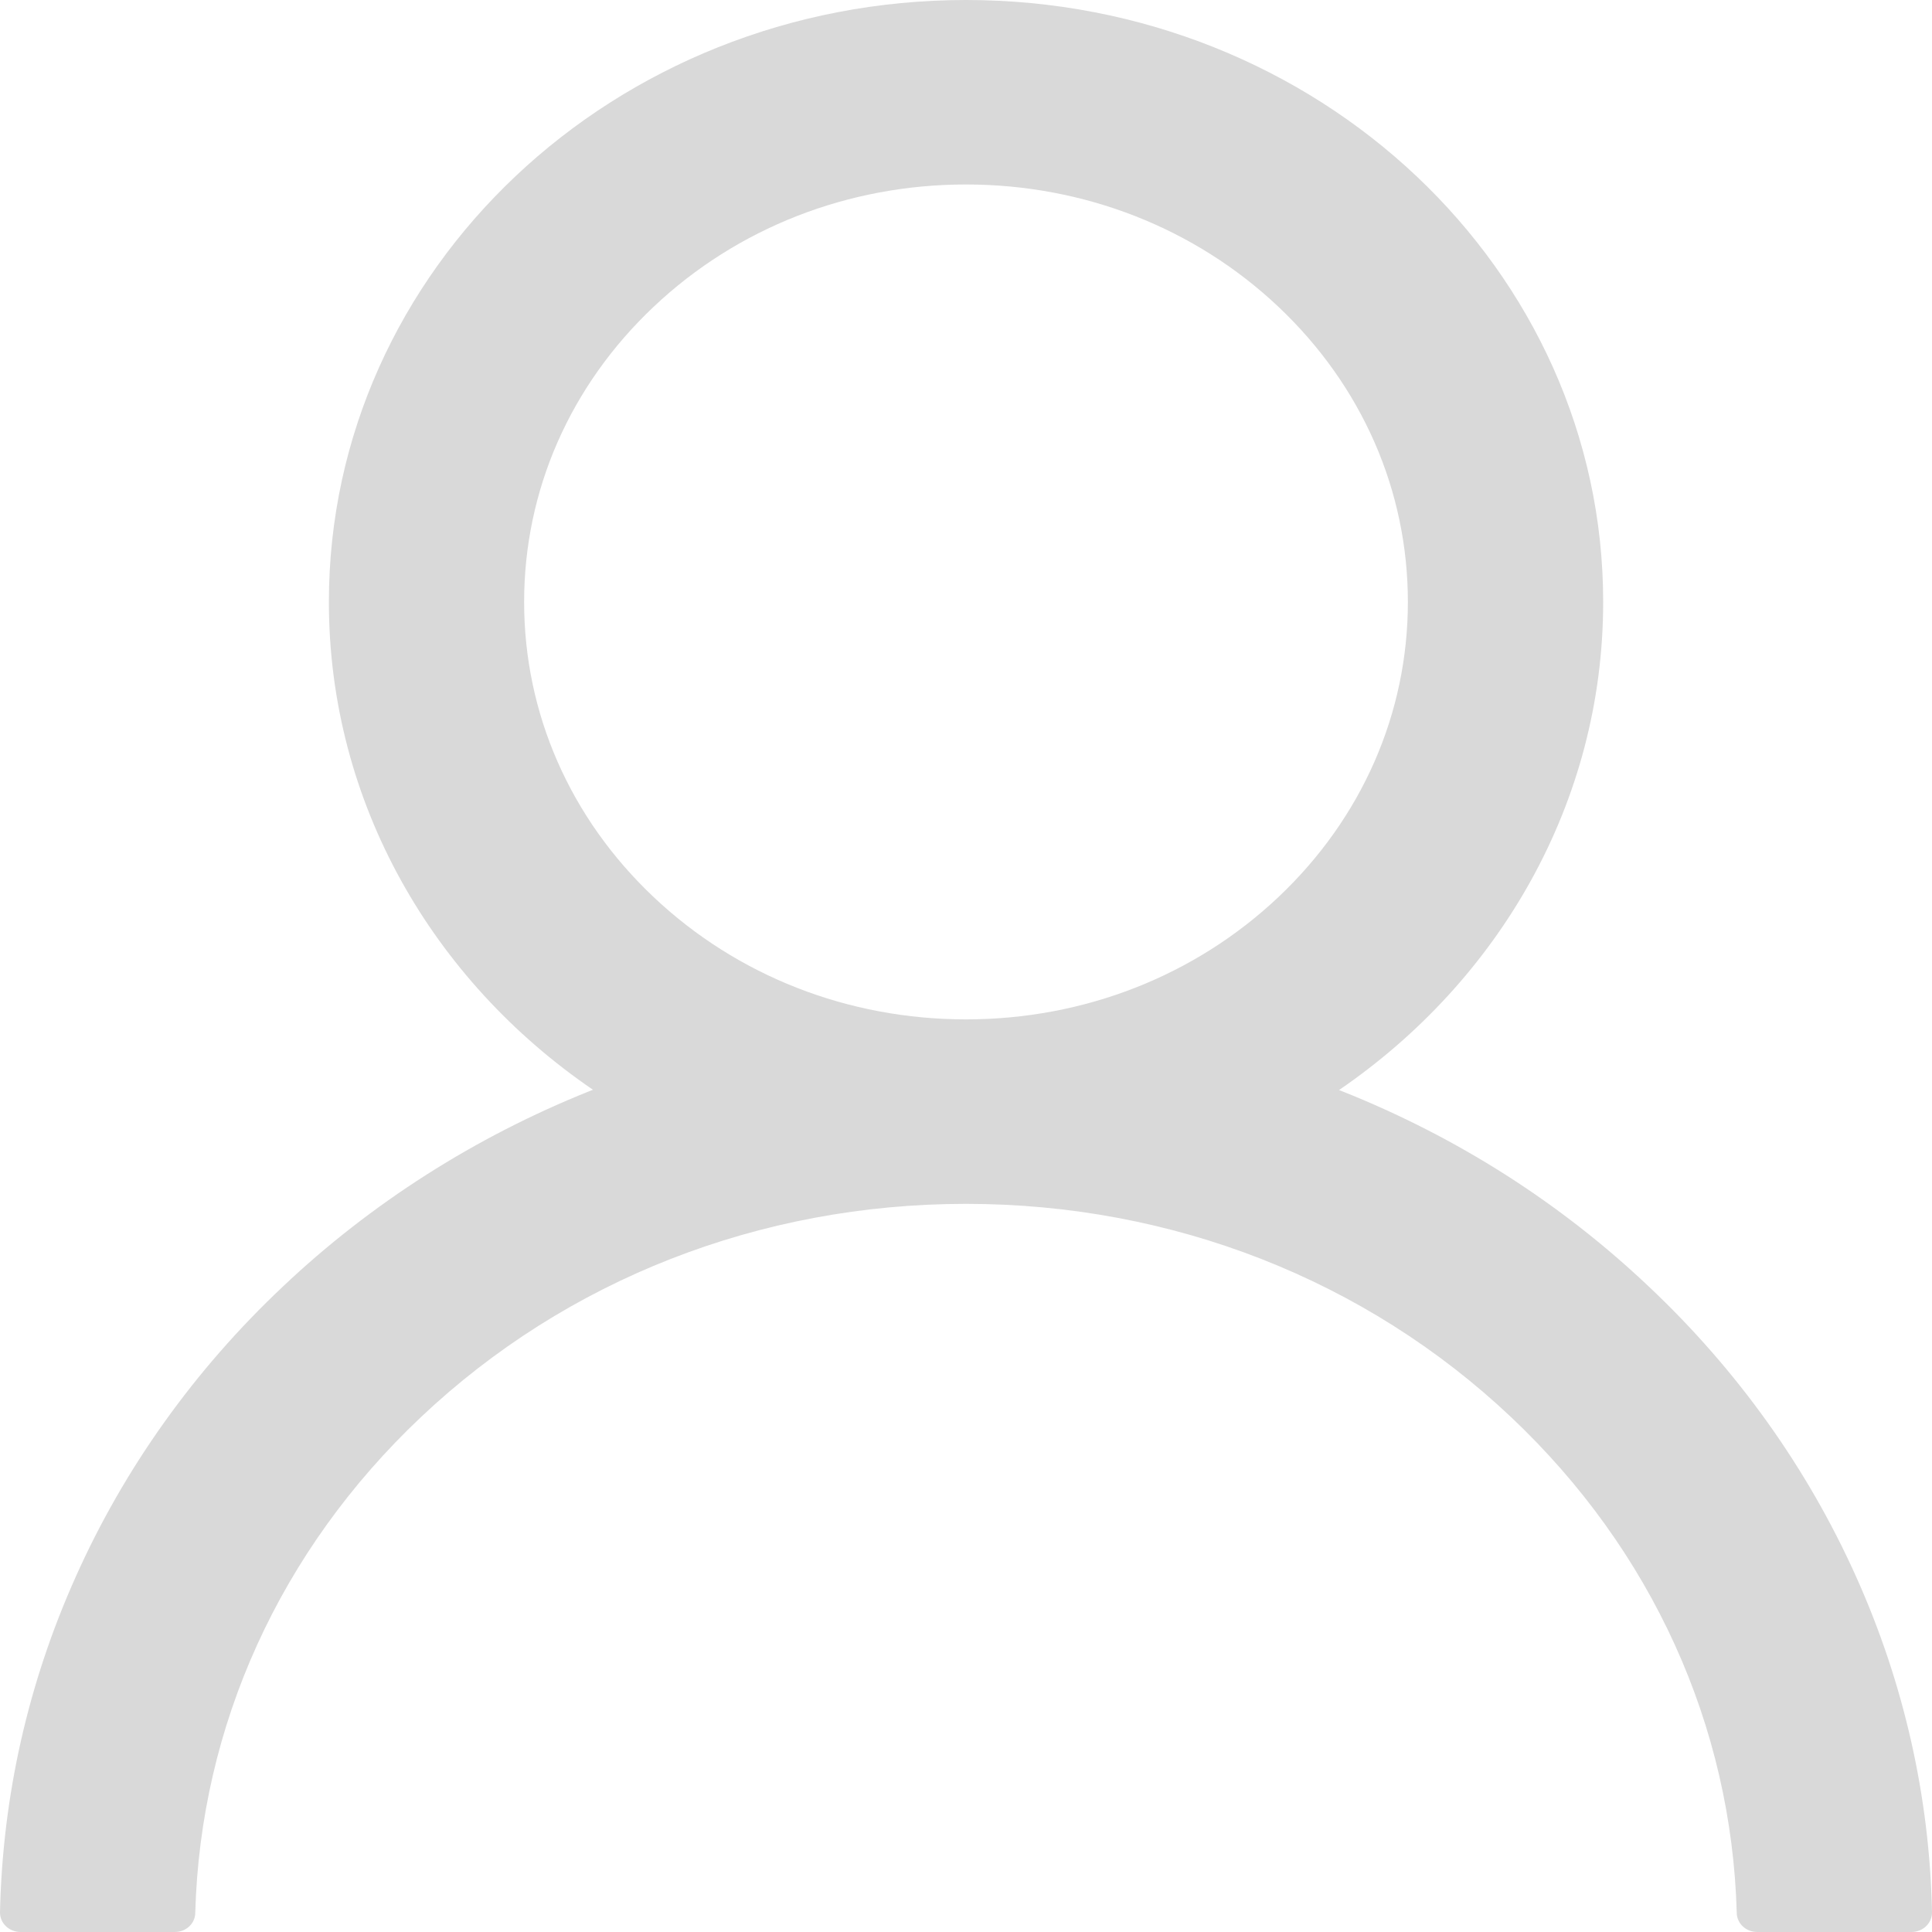<svg width="35" height="35" viewBox="0 0 35 35" fill="none" xmlns="http://www.w3.org/2000/svg">
<path d="M1.373 28.563C2.251 26.598 3.525 24.814 5.124 23.308C6.719 21.799 8.607 20.596 10.686 19.764C10.705 19.756 10.723 19.751 10.742 19.742C7.842 17.764 5.958 14.541 5.958 10.905C5.958 4.881 11.124 0 17.5 0C23.876 0 29.043 4.881 29.043 10.905C29.043 14.541 27.157 17.764 24.258 19.747C24.277 19.756 24.295 19.76 24.314 19.769C26.399 20.6 28.27 21.791 29.876 23.313C31.473 24.819 32.747 26.603 33.627 28.567C34.491 30.49 34.957 32.551 35 34.639C35.001 34.686 34.992 34.733 34.974 34.777C34.956 34.821 34.929 34.86 34.894 34.894C34.859 34.928 34.818 34.954 34.772 34.972C34.726 34.991 34.677 35 34.627 35H31.835C31.63 35 31.467 34.846 31.463 34.657C31.37 31.263 29.927 28.084 27.376 25.674C24.737 23.181 21.233 21.809 17.5 21.809C13.767 21.809 10.263 23.181 7.624 25.674C5.073 28.084 3.63 31.263 3.537 34.657C3.533 34.85 3.37 35 3.165 35H0.372C0.323 35 0.274 34.991 0.228 34.972C0.182 34.954 0.141 34.928 0.106 34.894C0.071 34.86 0.044 34.821 0.026 34.777C0.008 34.733 -0.001 34.686 0 34.639C0.047 32.538 0.507 30.493 1.373 28.563ZM17.5 18.467C19.636 18.467 21.647 17.68 23.16 16.251C24.672 14.822 25.505 12.923 25.505 10.905C25.505 8.886 24.672 6.987 23.16 5.558C21.647 4.129 19.636 3.342 17.5 3.342C15.364 3.342 13.353 4.129 11.841 5.558C10.328 6.987 9.495 8.886 9.495 10.905C9.495 12.923 10.328 14.822 11.841 16.251C13.353 17.68 15.364 18.467 17.5 18.467Z" fill="#D9D9D9"/>
</svg>